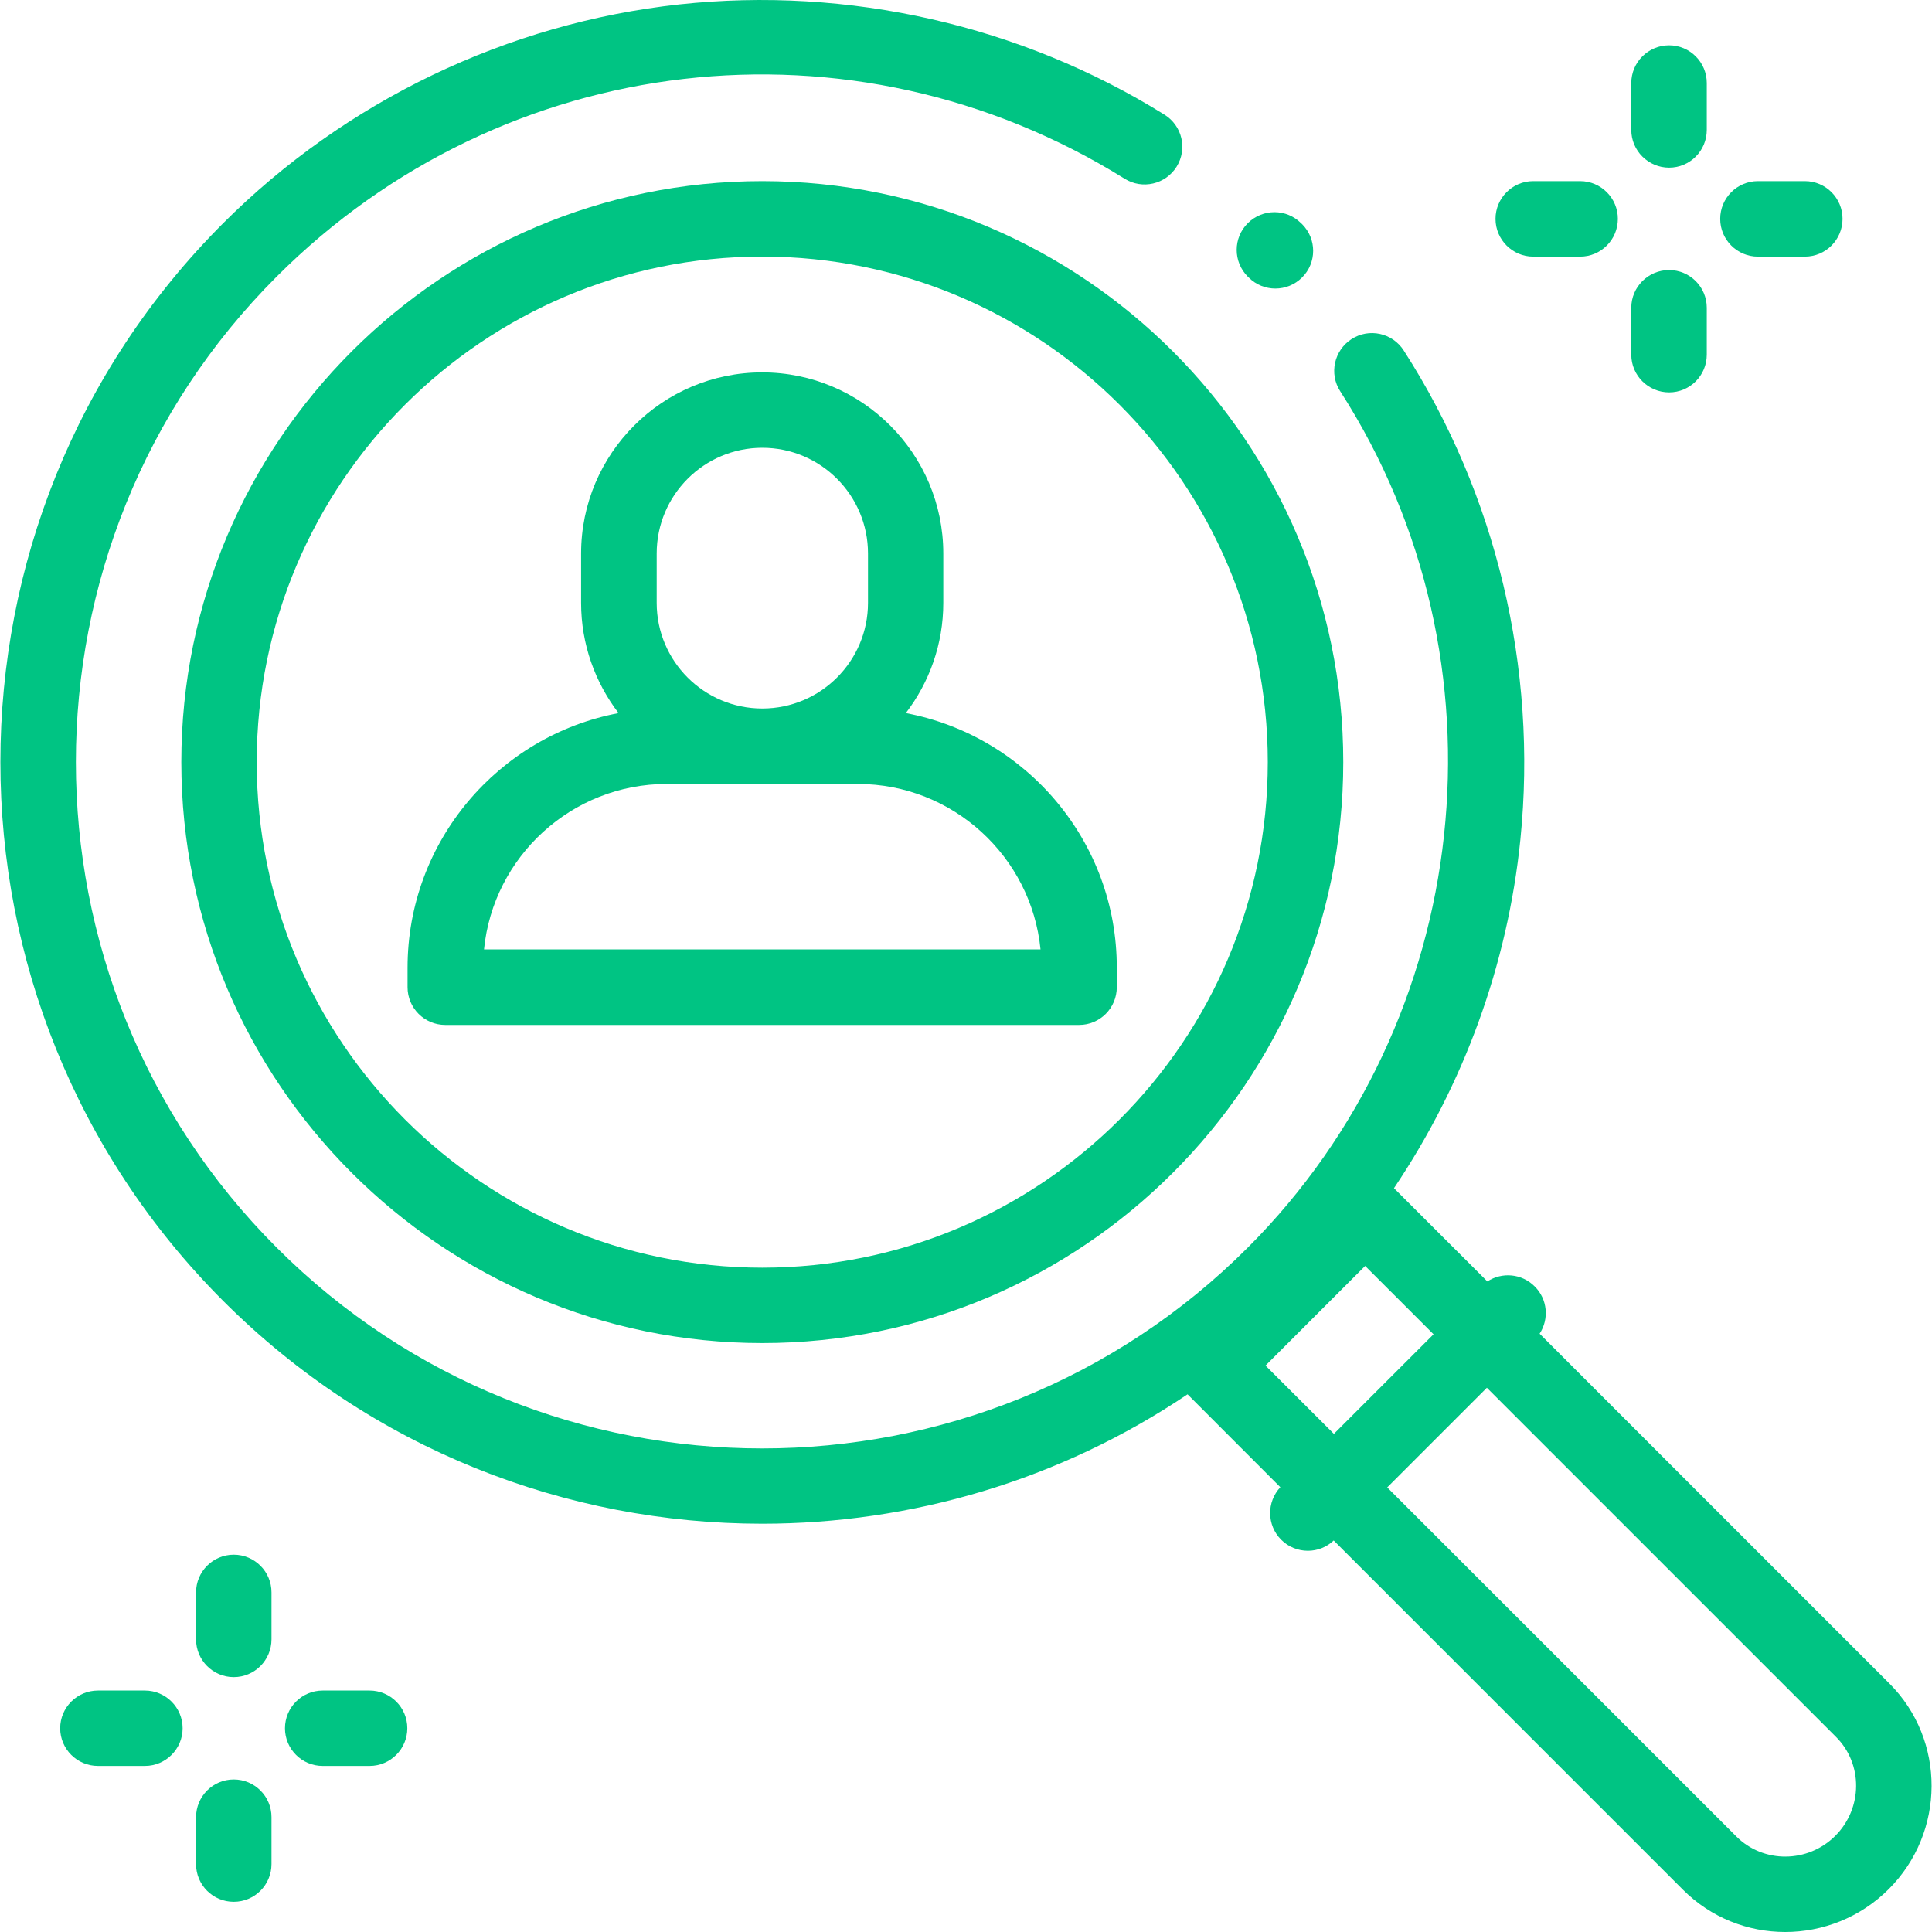 <?xml version="1.0" encoding="utf-8"?>
<!-- Generator: Adobe Illustrator 16.0.0, SVG Export Plug-In . SVG Version: 6.00 Build 0)  -->
<!DOCTYPE svg PUBLIC "-//W3C//DTD SVG 1.1//EN" "http://www.w3.org/Graphics/SVG/1.1/DTD/svg11.dtd">
<svg version="1.1" id="Capa_1" xmlns="http://www.w3.org/2000/svg" xmlns:xlink="http://www.w3.org/1999/xlink" x="0px" y="0px"
	 width="40px" height="40px" viewBox="0 0 40 40" enable-background="new 0 0 40 40" xml:space="preserve">
<g>
	<g>
		<g>
			<path fill="#00C483" d="M39.118,34.855l-7.242-7.242c0.199-0.303,0.166-0.715-0.103-0.98c-0.266-0.267-0.676-0.3-0.979-0.102
				L28.861,24.6c1.443-2.146,2.354-4.628,2.617-7.219c0.359-3.548-0.498-7.145-2.416-10.126c-0.233-0.362-0.717-0.469-1.08-0.234
				c-0.361,0.233-0.469,0.717-0.234,1.08c3.587,5.577,2.781,13.034-1.915,17.73c-5.542,5.543-14.563,5.543-20.104,0
				c-5.544-5.543-5.544-14.563,0-20.105C10.43,1.024,17.648,0.191,23.284,3.7c0.366,0.229,0.849,0.117,1.077-0.25
				c0.228-0.367,0.115-0.849-0.252-1.076c-2.975-1.852-6.542-2.661-10.043-2.283c-3.557,0.387-6.91,1.996-9.444,4.529
				c-6.152,6.151-6.152,16.162,0,22.315c3.076,3.075,7.116,4.612,11.156,4.612c3.078,0,6.157-0.894,8.809-2.679l1.921,1.923
				c-0.286,0.306-0.282,0.787,0.017,1.087c0.151,0.152,0.353,0.229,0.553,0.229c0.193,0,0.385-0.071,0.535-0.213l7.23,7.23
				C35.43,39.71,36.193,40,36.961,40c0.773,0,1.551-0.296,2.143-0.887C40.281,37.936,40.289,36.025,39.118,34.855z M26.201,28.273
				l2.063-2.063l1.416,1.415l-2.063,2.062L26.201,28.273z M37.999,38.008c-0.569,0.569-1.487,0.575-2.048,0.016l-7.23-7.229
				l2.063-2.063l7.229,7.229C38.574,36.521,38.566,37.439,37.999,38.008z"/>
		</g>
	</g>
	<g>
		<g>
			<path fill="#00C483" d="M26.958,4.64l-0.019-0.017c-0.303-0.306-0.797-0.307-1.104-0.003c-0.307,0.304-0.307,0.799-0.003,1.105
				l0.021,0.02c0.151,0.152,0.353,0.229,0.551,0.229c0.201,0,0.4-0.076,0.554-0.229C27.264,5.44,27.264,4.946,26.958,4.64z"/>
		</g>
	</g>
	<g>
		<g>
			<path fill="#00C483" d="M15.782,3.75c-6.634,0-12.028,5.396-12.028,12.029c0,6.633,5.395,12.028,12.028,12.028
				s12.029-5.396,12.029-12.028C27.813,9.146,22.415,3.75,15.782,3.75z M15.782,26.246c-5.771,0-10.467-4.695-10.467-10.467
				S10.009,5.312,15.782,5.312c5.773,0,10.466,4.694,10.466,10.467C26.249,21.551,21.555,26.246,15.782,26.246z"/>
		</g>
	</g>
	<g>
		<g>
			<path fill="#00C483" d="M18.754,14.764c0.485-0.633,0.776-1.424,0.776-2.282V11.46c0-2.068-1.684-3.75-3.75-3.75
				c-2.067,0-3.749,1.682-3.749,3.75v1.022c0,0.857,0.291,1.649,0.776,2.282c-2.483,0.469-4.369,2.653-4.369,5.272v0.402
				c0,0.433,0.35,0.782,0.781,0.782h13.122c0.432,0,0.781-0.35,0.781-0.782v-0.402C23.125,17.417,21.238,15.232,18.754,14.764z
				 M13.596,11.459c0-1.206,0.98-2.188,2.187-2.188s2.188,0.982,2.188,2.188v1.022c0,1.206-0.98,2.188-2.188,2.188
				s-2.187-0.981-2.187-2.188V11.459z M10.021,19.657c0.189-1.92,1.815-3.426,3.785-3.426h3.952c1.971,0,3.596,1.506,3.785,3.426
				H10.021z"/>
		</g>
	</g>
	<g>
		<g>
			<path fill="#00C483" d="M34.557,0.938c-0.432,0-0.783,0.35-0.783,0.782v0.969c0,0.432,0.353,0.782,0.783,0.782
				c0.432,0,0.78-0.35,0.78-0.782v-0.97C35.337,1.286,34.986,0.938,34.557,0.938z"/>
		</g>
	</g>
	<g>
		<g>
			<path fill="#00C483" d="M34.557,5.591c-0.432,0-0.783,0.35-0.783,0.781v0.971c0,0.432,0.353,0.781,0.783,0.781
				c0.432,0,0.78-0.35,0.78-0.781V6.372C35.337,5.94,34.986,5.591,34.557,5.591z"/>
		</g>
	</g>
	<g>
		<g>
			<path fill="#00C483" d="M37.368,3.75h-0.972c-0.432,0-0.781,0.351-0.781,0.781c0,0.432,0.351,0.782,0.781,0.782h0.972
				c0.432,0,0.78-0.351,0.78-0.782C38.148,4.101,37.8,3.75,37.368,3.75z"/>
		</g>
	</g>
	<g>
		<g>
			<path fill="#00C483" d="M32.715,3.75h-0.971c-0.432,0-0.781,0.351-0.781,0.781c0,0.432,0.352,0.782,0.781,0.782h0.971
				c0.432,0,0.781-0.351,0.781-0.782C33.496,4.101,33.146,3.75,32.715,3.75z"/>
		</g>
	</g>
	<g>
		<g>
			<path fill="#00C483" d="M4.839,32.188c-0.431,0-0.78,0.351-0.78,0.781v0.971c0,0.433,0.35,0.783,0.78,0.783
				c0.433,0,0.782-0.352,0.782-0.783v-0.97C5.622,32.538,5.271,32.188,4.839,32.188z"/>
		</g>
	</g>
	<g>
		<g>
			<path fill="#00C483" d="M4.839,36.842c-0.431,0-0.78,0.35-0.78,0.782v0.97c0,0.434,0.35,0.781,0.78,0.781
				c0.433,0,0.782-0.35,0.782-0.781v-0.97C5.622,37.191,5.271,36.842,4.839,36.842z"/>
		</g>
	</g>
	<g>
		<g>
			<path fill="#00C483" d="M7.651,35.001H6.68c-0.431,0-0.78,0.351-0.78,0.781s0.35,0.78,0.78,0.78h0.972
				c0.431,0,0.781-0.351,0.781-0.78C8.434,35.352,8.084,35.001,7.651,35.001z"/>
		</g>
	</g>
	<g>
		<g>
			<path fill="#00C483" d="M3,35.001H2.027c-0.431,0-0.781,0.351-0.781,0.781s0.351,0.78,0.781,0.78H3
				c0.431,0,0.781-0.351,0.781-0.78C3.781,35.352,3.431,35.001,3,35.001z"/>
		</g>
	</g>
</g>
</svg>
